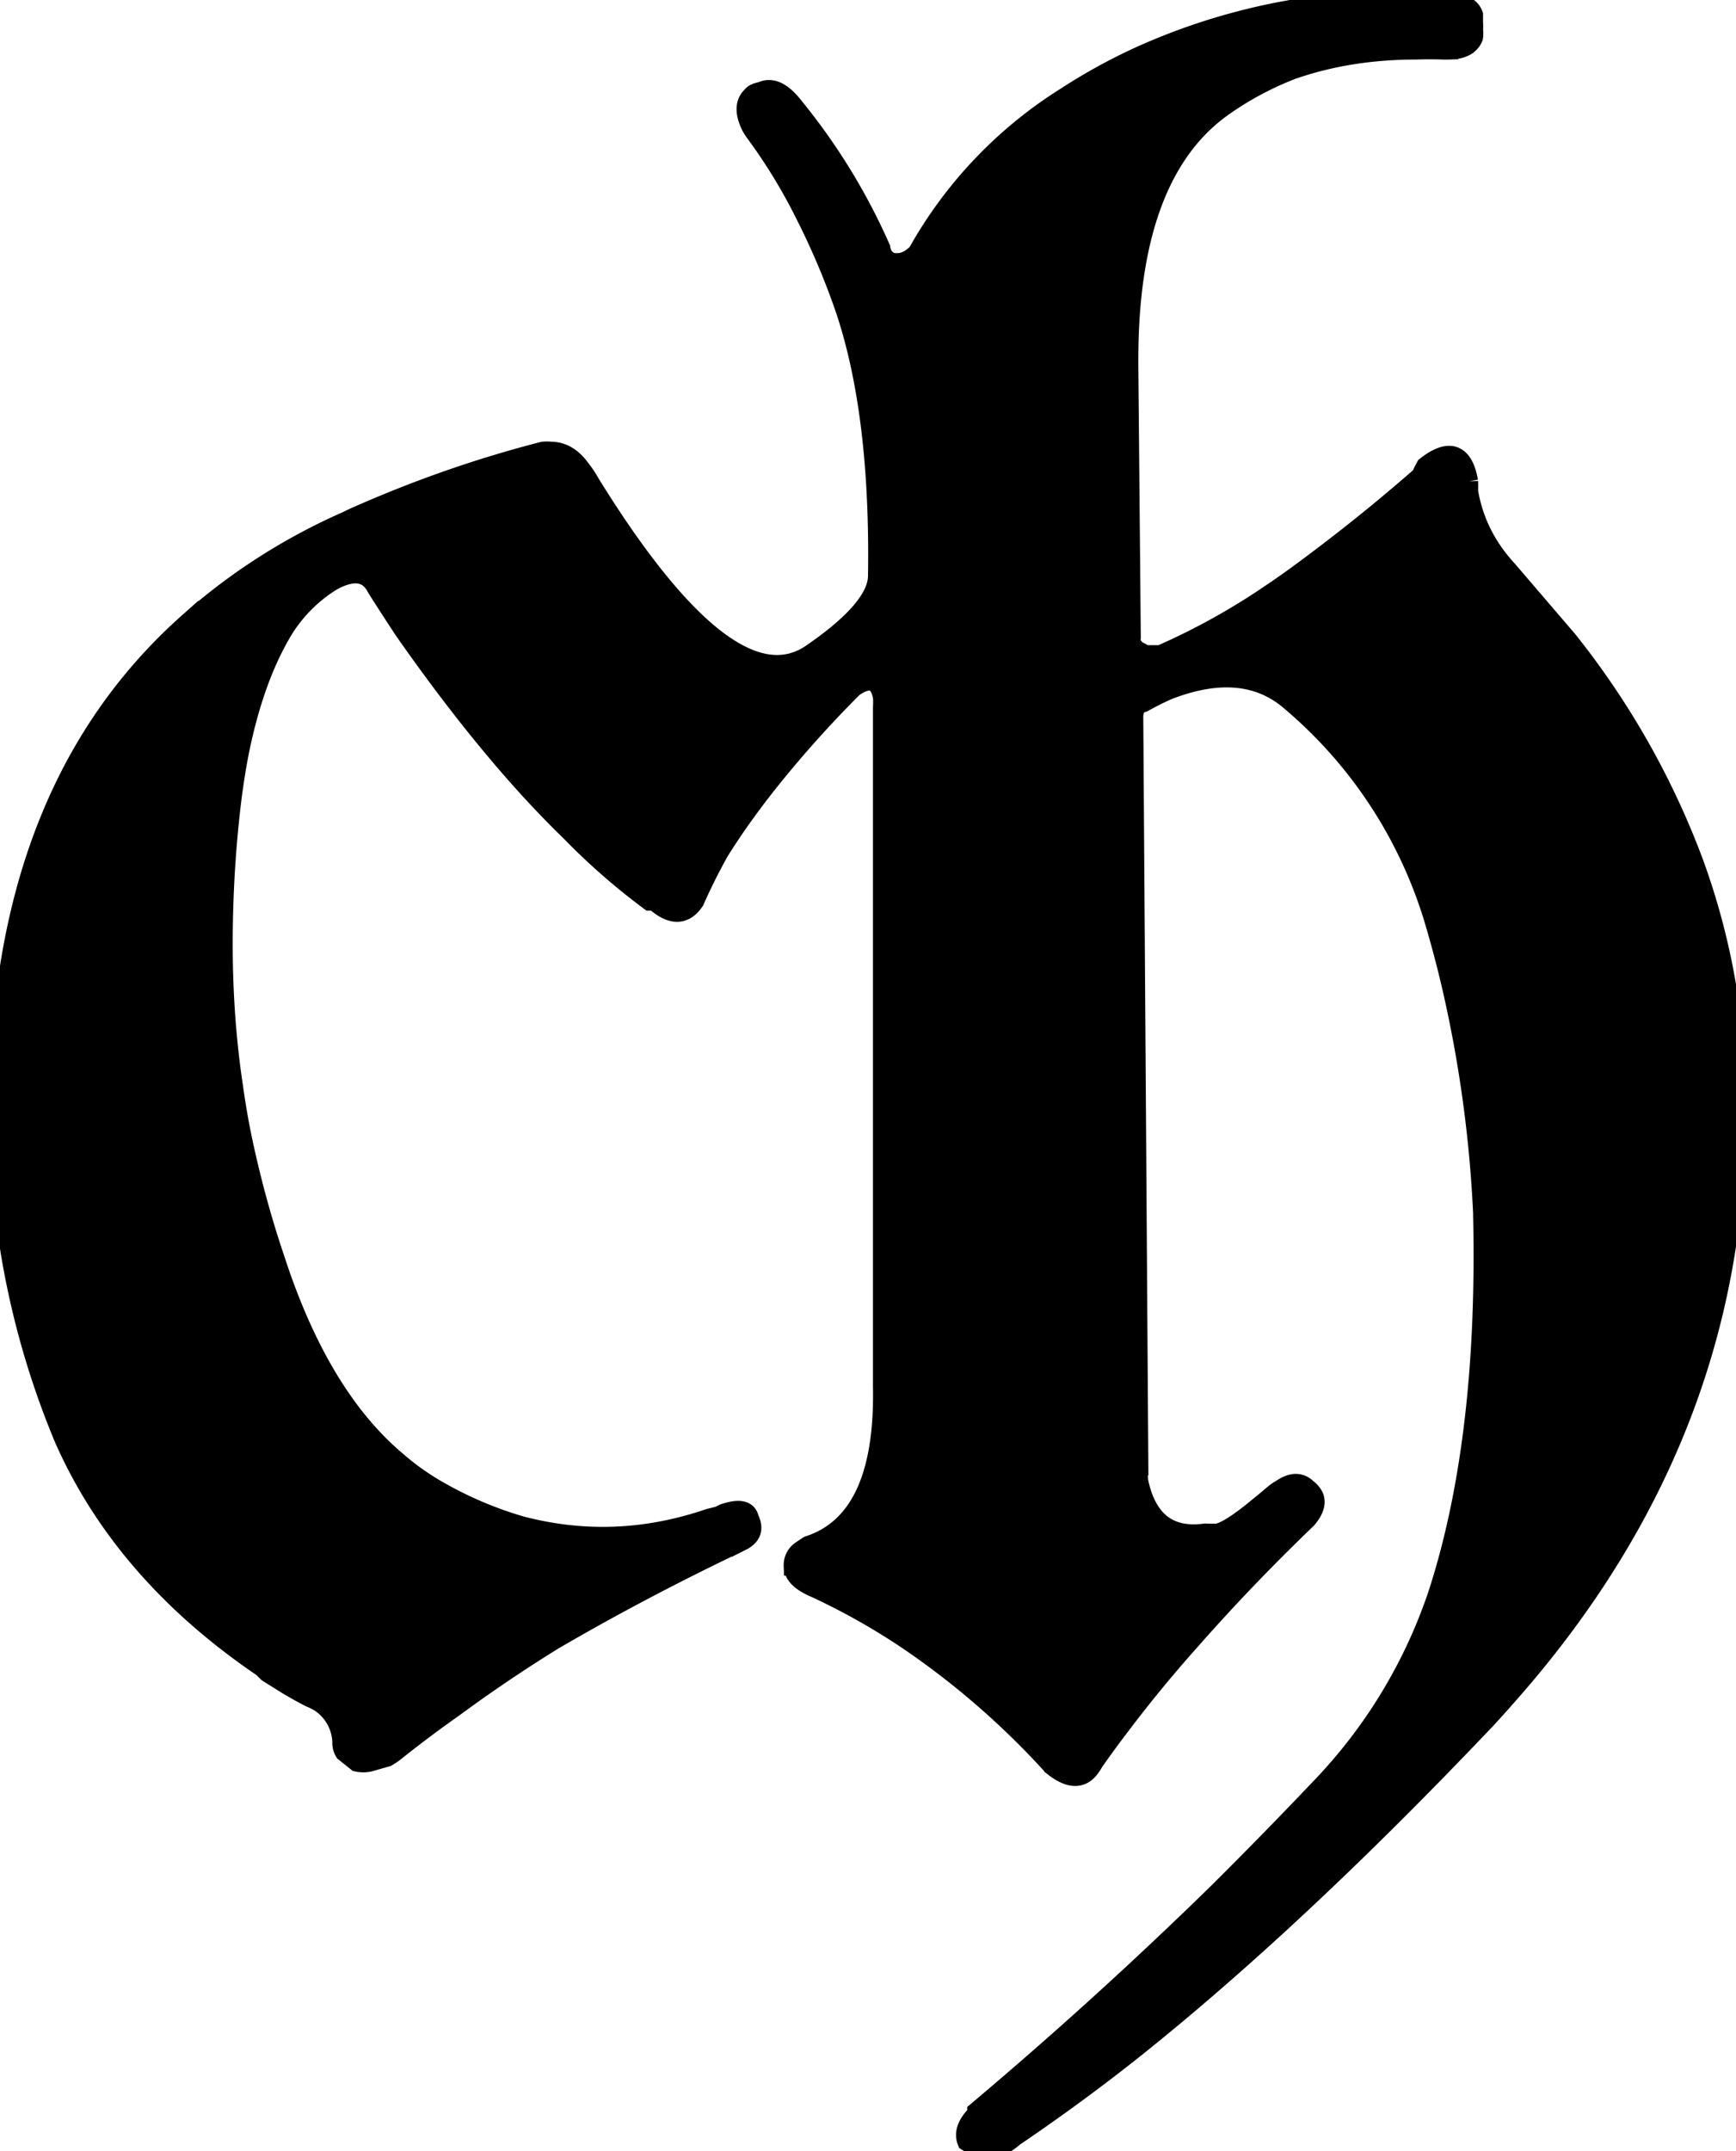 <svg xmlns="http://www.w3.org/2000/svg" viewBox="0 0 70 86.7"><path fill-rule="evenodd" stroke="#000" stroke-linecap="round" stroke-width=".8" d="m45.5 14.7.1 11a1 1 0 0 0 0 .2.7.7 0 0 0 .4.4.8.8 0 0 0 .2.1h.5a1 1 0 0 0 .1 0 27.5 27.5 0 0 0 4.5-2.5 31.2 31.2 0 0 0 1-.7q2.6-1.9 5-4a5.5 5.5 0 0 1 .2-.4q1.4-1.1 1.7.6a4.9 4.9 0 0 1 0 .4q.3 1.8 1.6 3.2l2.4 2.8a32.6 32.6 0 0 1 5.1 9 28.3 28.3 0 0 1 1.7 9.1 38 38 0 0 1 0 1q0 13-9.2 23.4a44.5 44.5 0 0 1-.9 1q-7.6 8-14.1 13.2a79 79 0 0 1-4.9 3.6q-1.2 1-1.7.3a1 1 0 0 1-.2-.1q-.2-.5.4-1.1a3 3 0 0 1 0-.1 176.8 176.8 0 0 0 9.7-8.8 207 207 0 0 0 4.3-4.4 20.8 20.8 0 0 0 4.6-7.7Q60 58 59.8 49a67.3 67.3 0 0 0 0-.1 51.3 51.3 0 0 0-1.2-8.9 45.7 45.7 0 0 0-.7-2.7 18.5 18.5 0 0 0-5.8-9q-1.9-1.7-5-.5a12 12 0 0 0-1 .5q-.4.1-.4.6a1.5 1.5 0 0 0 0 0l.2 29.6a7.3 7.3 0 0 0 0 1.2q.5 2.4 2.7 2.1a4.8 4.8 0 0 0 .5 0q.5-.1 1.7-1.1a24.3 24.3 0 0 0 .6-.5 2.3 2.3 0 0 1 .3-.2q.6-.4 1 0a.9.9 0 0 1 .2.2q.3.4-.2 1-2.5 2.4-4.7 4.9a54 54 0 0 0-2.8 3.4 46 46 0 0 0-1.1 1.5 1.7 1.7 0 0 1-.2.3q-.5.6-1.4-.1a3.8 3.8 0 0 1-.2-.2 32.7 32.7 0 0 0-5.1-4.5 27 27 0 0 0-4.3-2.5 3.1 3.1 0 0 1-.4-.2q-.5-.3-.5-.7a.5.5 0 0 1 0 0 .7.7 0 0 1 .3-.6l.3-.2q3.1-1 3-6.4V28.5a3 3 0 0 0 0-.4q-.2-1.1-1.2-.4a45.8 45.8 0 0 0-3 3.3Q30 32.7 29 34.3a23.2 23.2 0 0 0-1 2q-.6.9-1.6 0a3.8 3.8 0 0 1-.2 0 26.5 26.5 0 0 1-3.2-2.8q-3.2-3.1-6.7-8.1a99.1 99.1 0 0 1-1.1-1.7q-.5-1-1.8-.3a6 6 0 0 0-2 2q-1.2 2-1.8 5.1a30.4 30.4 0 0 0-.3 2 48 48 0 0 0-.3 4.3q-.1 3.7.4 7a33 33 0 0 0 .3 1.8 42.3 42.3 0 0 0 1.4 5.2q1.8 5.5 4.9 8.1a10.2 10.2 0 0 0 1.7 1.2 15.3 15.3 0 0 0 3.3 1.4q3.8 1 7.6-.3a14.5 14.5 0 0 0 .4-.1 3.2 3.2 0 0 1 .2-.1q.9-.3 1 .2.3.6-.3.9a1.4 1.4 0 0 1 0 0q-4 1.9-7.6 4a60 60 0 0 0-4 2.7 48.8 48.8 0 0 0-2.4 1.8 2.6 2.6 0 0 1-.3.2l-.7.2a1.2 1.2 0 0 1-.5 0l-.5-.4a.7.7 0 0 1-.1-.4 2 2 0 0 0-.9-1.6 2.9 2.9 0 0 0-.4-.2 16.9 16.9 0 0 1-.9-.5l-.8-.5a9.3 9.3 0 0 1-.2-.2Q5 63.4 2.6 58A33.8 33.8 0 0 1 0 46.3q-.5-14 7.6-21.2A24.4 24.4 0 0 1 14 21a27.3 27.3 0 0 1 .2-.1q3.8-1.7 7.7-2.7a1.4 1.4 0 0 1 .3 0q.7 0 1.2.7a4.1 4.1 0 0 1 .4.6q5.7 9.2 9 6.8 2.6-1.8 2.6-3.1a1.3 1.3 0 0 0 0 0q.1-6.5-1.3-10.7a29.9 29.9 0 0 0-1.6-3.8 22.3 22.3 0 0 0-2-3.3 3 3 0 0 1-.2-.3q-.4-.8 0-1.2a1.1 1.1 0 0 1 .1-.1.9.9 0 0 1 .3-.1q.6-.3 1.3.6a24.9 24.9 0 0 1 3.5 5.7.9.9 0 0 0 .1.3q.2.3.5.3a.9.9 0 0 0 .1 0q.4 0 .8-.4a1.7 1.7 0 0 0 0 0 17.5 17.5 0 0 1 6-6.3 23.2 23.2 0 0 1 2.9-1.6A25.4 25.4 0 0 1 53.4.2l2.8-.2a23.7 23.7 0 0 1 2 0v.1l.6.1a.6.6 0 0 1 .6.4v.3a2 2 0 0 1 0 .3 1 1 0 0 1 0 .3q-.2.5-1 .5a3.1 3.1 0 0 1-.2 0 17.1 17.1 0 0 0-1.1 0q-2.7 0-5 .8a12.8 12.8 0 0 0-2.8 1.5Q45.5 7 45.5 14.5a30.3 30.3 0 0 0 0 .2Z" font-size="12"/></svg>